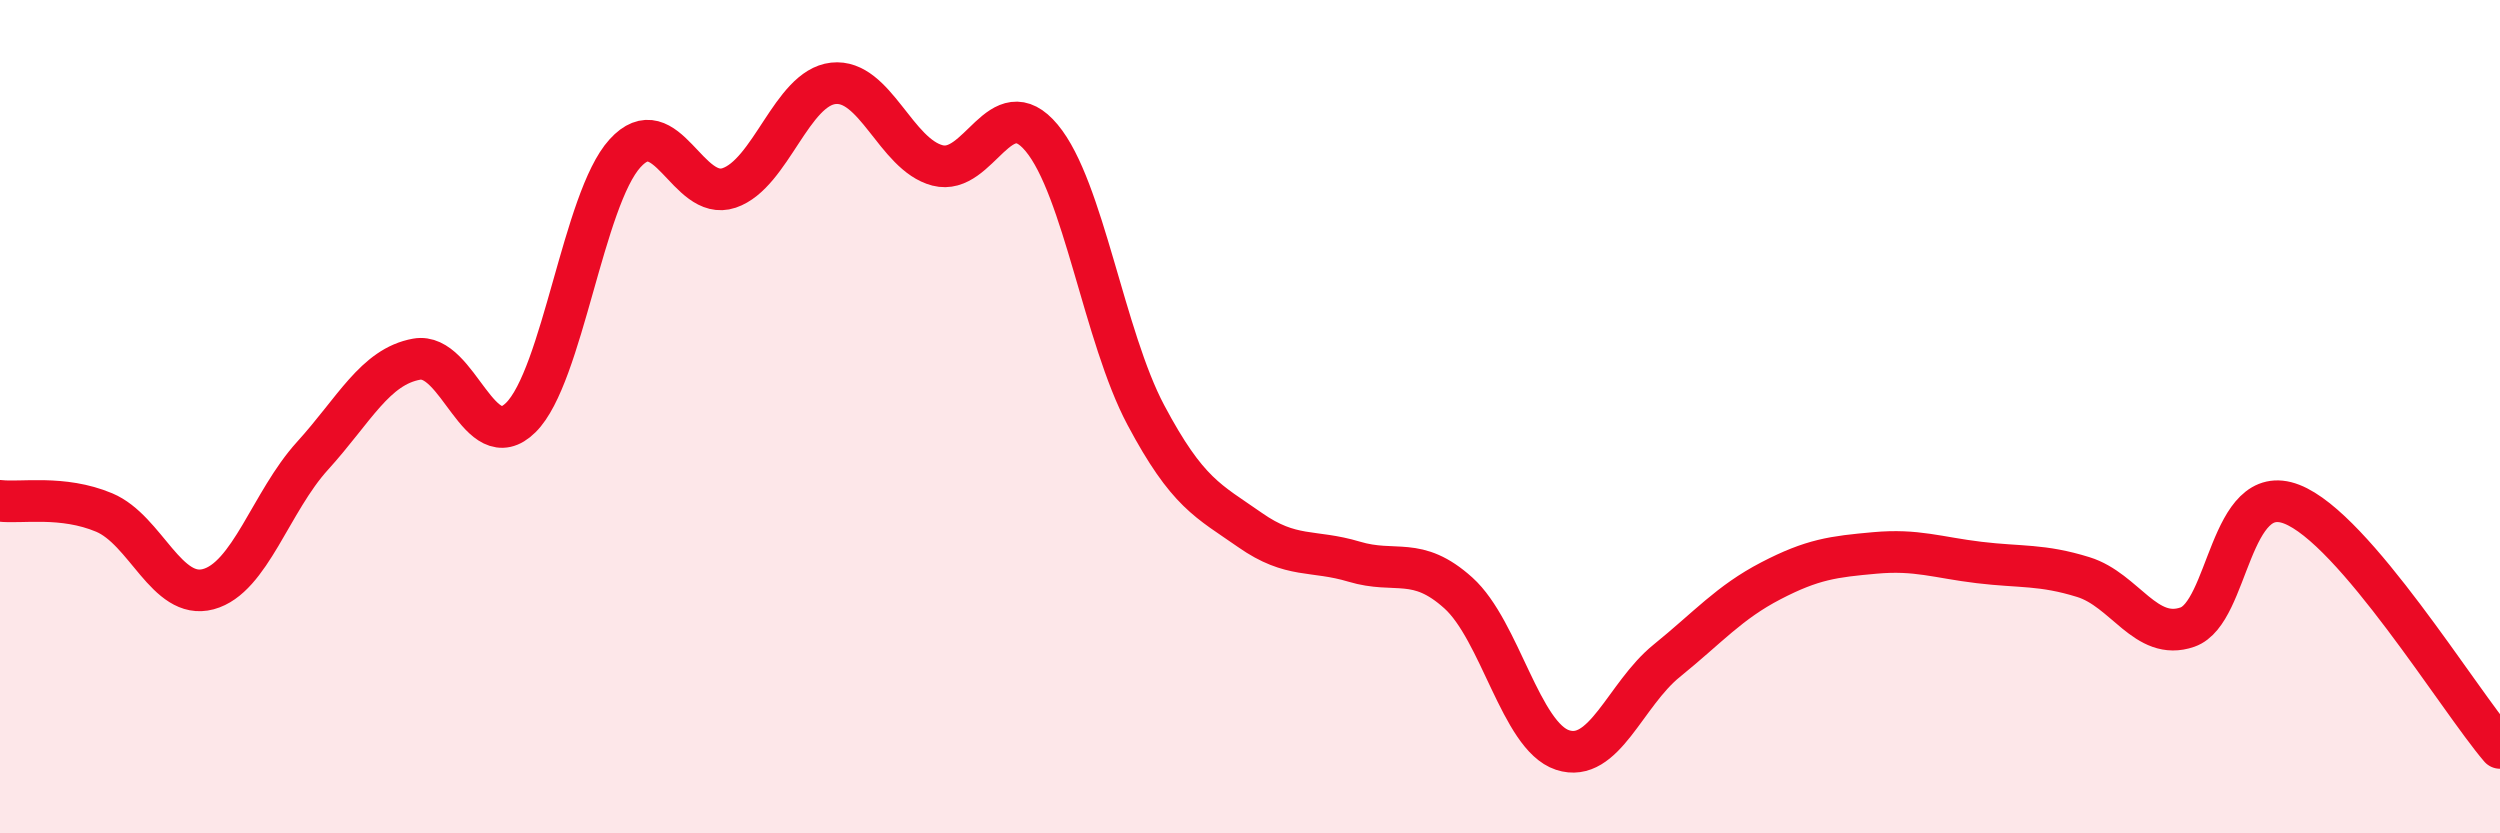 
    <svg width="60" height="20" viewBox="0 0 60 20" xmlns="http://www.w3.org/2000/svg">
      <path
        d="M 0,12.02 C 0.5,12.08 1.5,11.88 2.5,12.3 C 3.5,12.72 4,14.41 5,14.14 C 6,13.87 6.5,12.04 7.5,10.94 C 8.5,9.84 9,8.8 10,8.62 C 11,8.44 11.5,11.01 12.5,10.02 C 13.5,9.03 14,4.78 15,3.68 C 16,2.58 16.5,4.85 17.5,4.51 C 18.5,4.17 19,2.11 20,2 C 21,1.89 21.5,3.71 22.5,3.97 C 23.5,4.23 24,2.11 25,3.31 C 26,4.51 26.5,8.08 27.5,9.96 C 28.5,11.84 29,12.02 30,12.72 C 31,13.42 31.5,13.18 32.5,13.48 C 33.5,13.78 34,13.33 35,14.23 C 36,15.13 36.5,17.67 37.5,18 C 38.5,18.33 39,16.67 40,15.86 C 41,15.05 41.5,14.46 42.5,13.94 C 43.5,13.42 44,13.36 45,13.27 C 46,13.18 46.5,13.38 47.5,13.5 C 48.5,13.62 49,13.54 50,13.85 C 51,14.16 51.5,15.4 52.5,15.05 C 53.5,14.7 53.5,11.52 55,12.1 C 56.5,12.68 59,16.78 60,17.95L60 20L0 20Z"
        fill="#EB0A25"
        opacity="0.1"
        stroke-linecap="round"
        stroke-linejoin="round"
      />
      <path
        d="M 0,12.02 C 0.5,12.08 1.5,11.88 2.5,12.3 C 3.5,12.72 4,14.41 5,14.14 C 6,13.87 6.5,12.04 7.5,10.94 C 8.5,9.84 9,8.8 10,8.62 C 11,8.44 11.5,11.01 12.5,10.02 C 13.5,9.03 14,4.78 15,3.68 C 16,2.58 16.5,4.85 17.5,4.51 C 18.5,4.17 19,2.11 20,2 C 21,1.89 21.5,3.71 22.5,3.97 C 23.5,4.23 24,2.11 25,3.31 C 26,4.51 26.5,8.08 27.5,9.96 C 28.5,11.84 29,12.02 30,12.72 C 31,13.42 31.5,13.18 32.5,13.48 C 33.5,13.78 34,13.33 35,14.23 C 36,15.13 36.5,17.67 37.5,18 C 38.5,18.33 39,16.67 40,15.86 C 41,15.05 41.5,14.46 42.5,13.94 C 43.5,13.42 44,13.36 45,13.27 C 46,13.18 46.5,13.38 47.5,13.5 C 48.5,13.62 49,13.54 50,13.85 C 51,14.16 51.5,15.4 52.5,15.05 C 53.5,14.7 53.5,11.52 55,12.1 C 56.5,12.68 59,16.78 60,17.95"
        stroke="#EB0A25"
        stroke-width="1"
        fill="none"
        stroke-linecap="round"
        stroke-linejoin="round"
      />
    </svg>
  